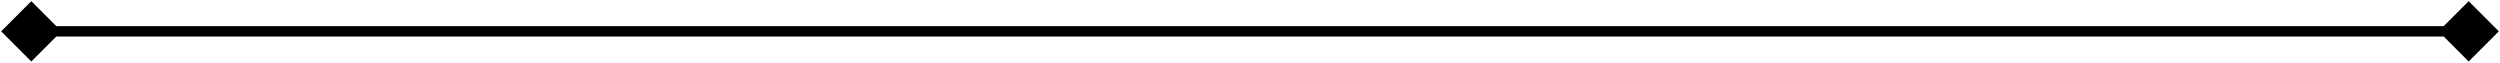 <svg xmlns="http://www.w3.org/2000/svg" width="718" height="18" viewBox="0 0 718 18" fill="none"><path d="M0.34 9L9 17.66L17.66 9L9 0.34L0.34 9ZM717.66 9L709 0.34L700.34 9L709 17.66L717.66 9ZM9 10.5H709V7.5H9V10.5Z" fill="black"></path></svg>
